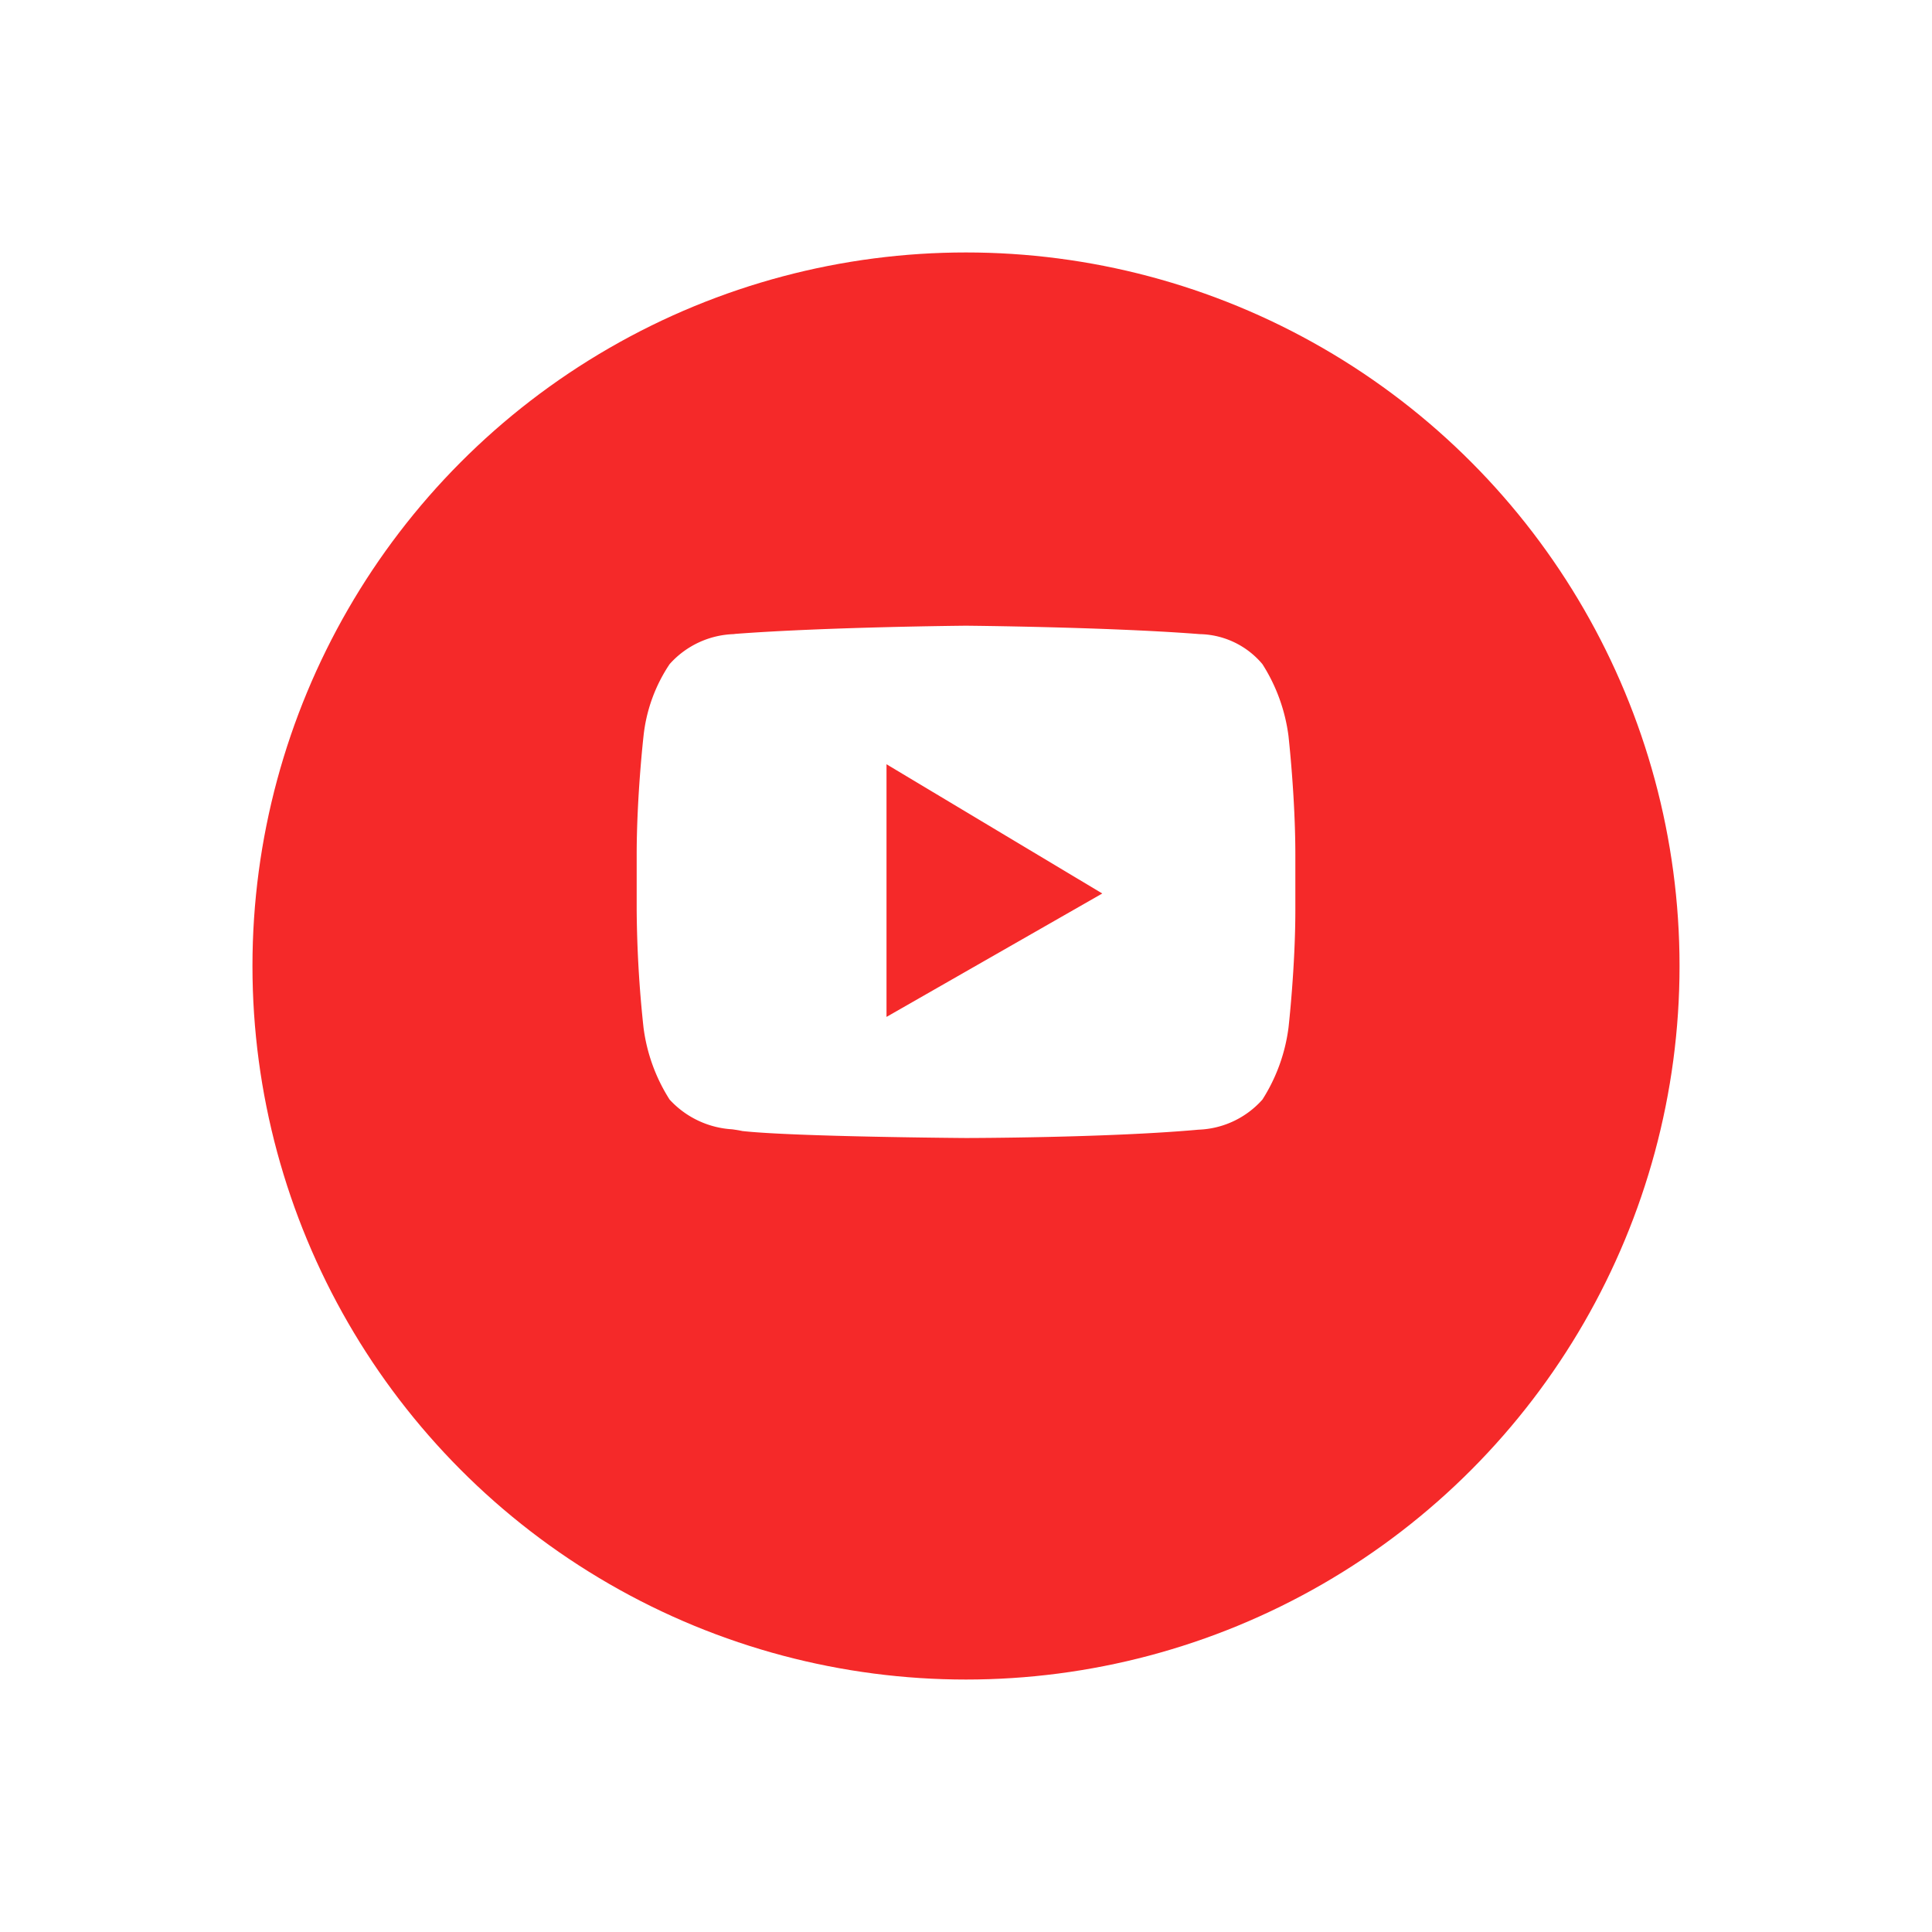 <?xml version="1.0" encoding="UTF-8"?> <svg xmlns="http://www.w3.org/2000/svg" xmlns:xlink="http://www.w3.org/1999/xlink" width="68.874" height="68.875" viewBox="0 0 68.874 68.875"><defs><filter id="Oval" x="0" y="0" width="68.874" height="68.875" filterUnits="userSpaceOnUse"><feOffset dy="3"></feOffset><feGaussianBlur stdDeviation="3" result="blur"></feGaussianBlur><feFlood flood-opacity="0.161"></feFlood><feComposite operator="in" in2="blur"></feComposite><feComposite in="SourceGraphic"></feComposite></filter></defs><g id="Youtube" transform="translate(9 6)"><g transform="matrix(1, 0, 0, 1, -9, -6)" filter="url(#Oval)"><circle id="Oval-2" data-name="Oval" cx="25.437" cy="25.437" r="25.437" transform="translate(9 6)" fill="#f52929"></circle></g><path id="Youtube-2" data-name="Youtube" d="M11.74,18.263h0c-.061,0-6.135-.044-7.975-.249-.1-.023-.219-.041-.359-.061a3.292,3.292,0,0,1-2.232-1.06A6.245,6.245,0,0,1,.243,14.32,41.574,41.574,0,0,1,0,10.128V8.176C0,6.088.241,3.964.243,3.943a5.678,5.678,0,0,1,.931-2.573A3.2,3.2,0,0,1,3.452.3h0L3.522.291C6.763.045,11.691,0,11.74,0s4.978.045,8.218.291L20.07.3a2.989,2.989,0,0,1,2.237,1.07,6.245,6.245,0,0,1,.931,2.573c0,.021.243,2.143.243,4.234v1.951c0,2.048-.241,4.171-.243,4.192a6.246,6.246,0,0,1-.931,2.573,3.2,3.2,0,0,1-2.278,1.073h0l-.066.006C16.717,18.259,11.79,18.263,11.74,18.263ZM8.906,4.939v9.007l7.692-4.4Z" transform="translate(13.697 16.306)" fill="#fff"></path></g></svg> 